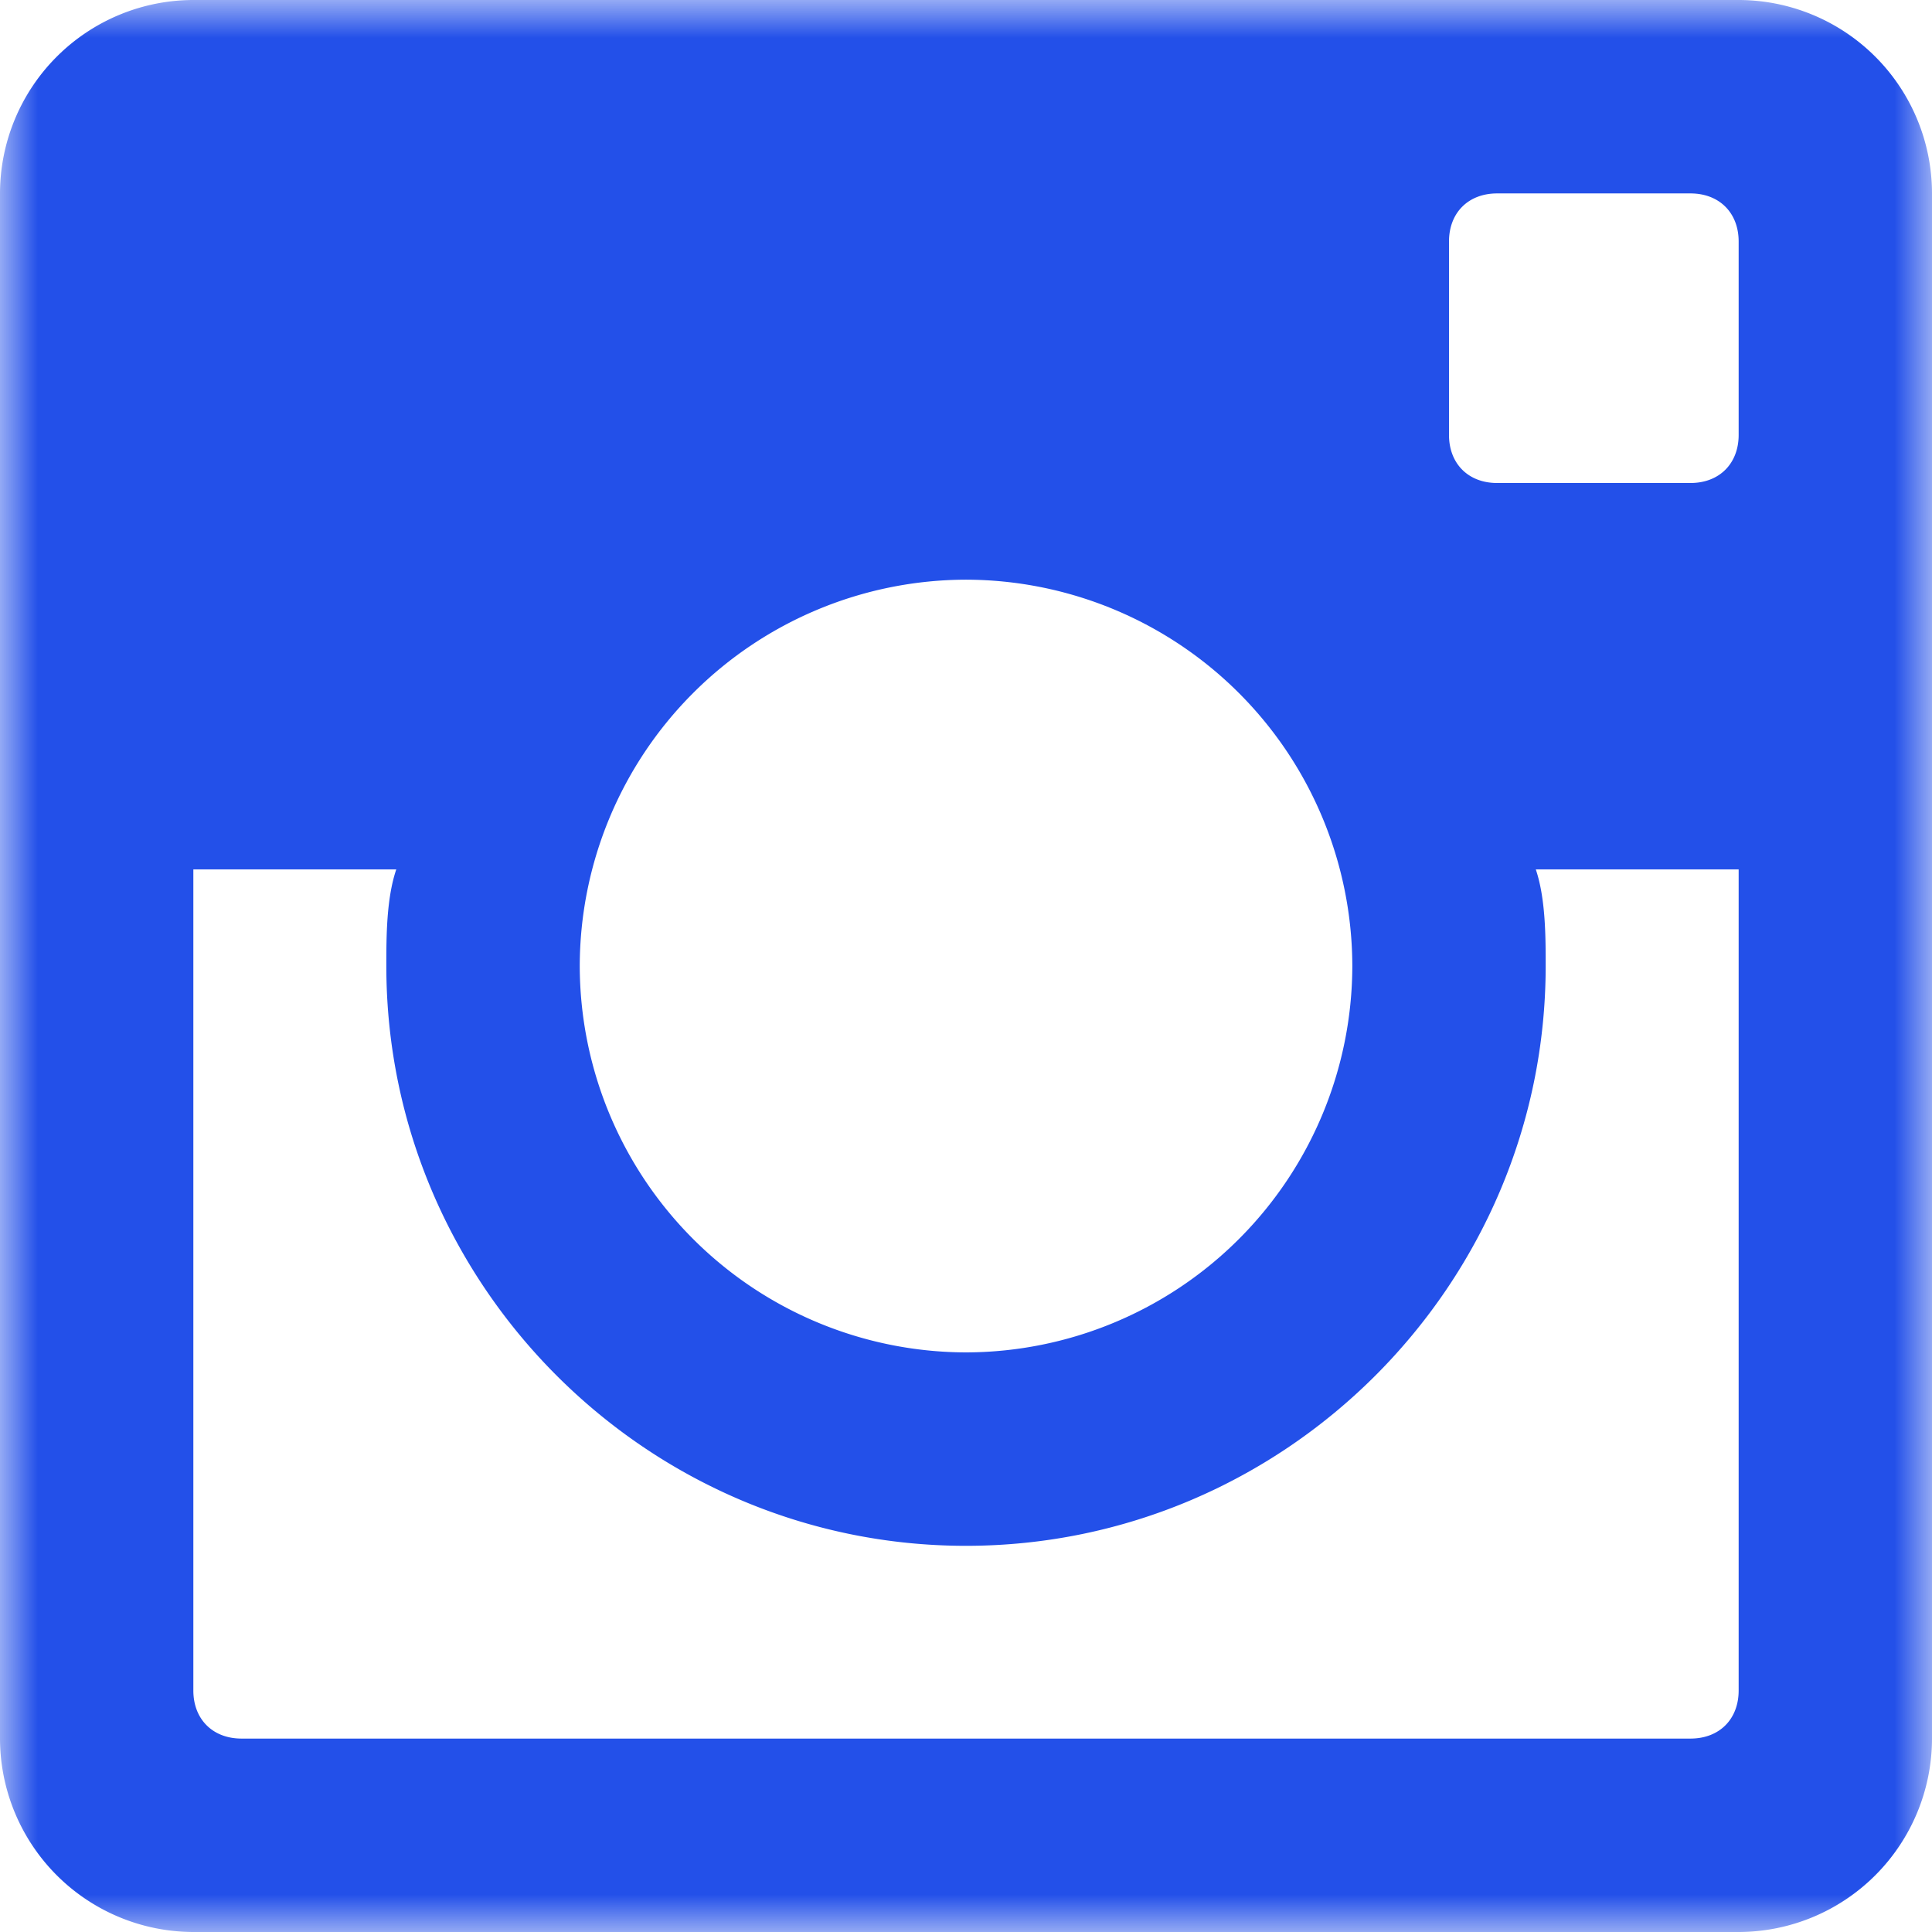 <svg width="26" height="26" viewBox="0 0 26 26" xmlns="http://www.w3.org/2000/svg" xmlns:xlink="http://www.w3.org/1999/xlink">
    <defs>
        <path id="a" d="M0 0h26v26H0z"/>
    </defs>
    <g fill="none" fill-rule="evenodd">
        <mask id="b" fill="#fff">
            <use xlink:href="#a"/>
        </mask>
        <path d="M23.398 5.853c0 .386-.26.647-.648.647h-2.603c-.387 0-.647-.26-.647-.647V3.25c0-.387.26-.647.647-.647h2.603c.387 0 .648.26.648.647v2.603zM3.25 23.397c-.387 0-.648-.26-.648-.647V11.7h2.731c-.134.393-.134.914-.134 1.3 0 4.293 3.51 7.803 7.8 7.803 4.292 0 7.802-3.51 7.802-7.803 0-.386 0-.907-.133-1.3h2.73V22.75c0 .387-.26.647-.648.647H3.25zM13 7.801A5.21 5.21 0 0 1 18.199 13a5.21 5.21 0 0 1-5.2 5.2 5.21 5.21 0 0 1-5.197-5.2A5.209 5.209 0 0 1 13 7.801zM23.398 0H2.602A2.606 2.606 0 0 0 0 2.603v20.794A2.607 2.607 0 0 0 2.602 26h20.796A2.606 2.606 0 0 0 26 23.397V2.603A2.605 2.605 0 0 0 23.398 0z" fill="#2350E9" mask="url(#b)"/>
    </g>
</svg>
